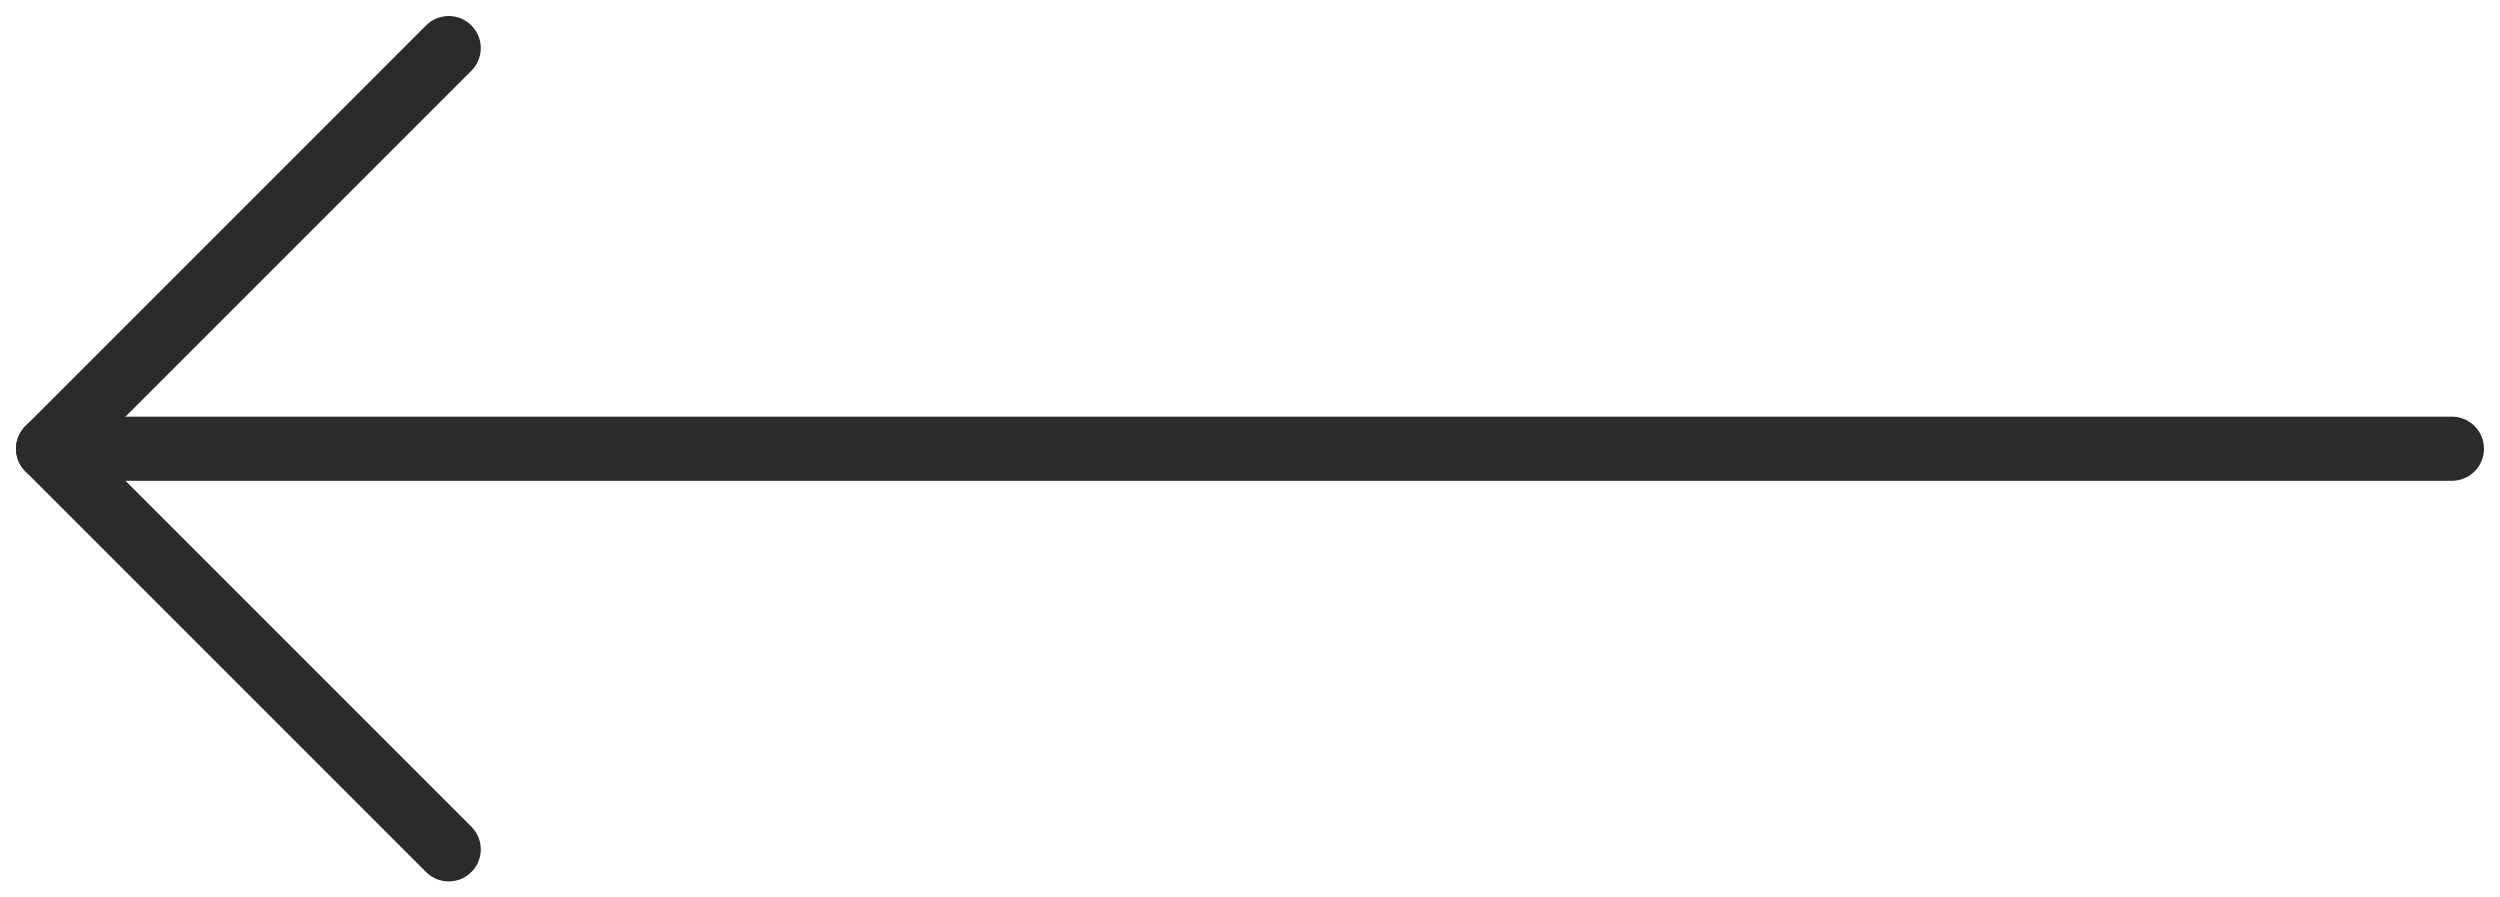 <svg width="78" height="28" viewBox="0 0 78 28" fill="none" xmlns="http://www.w3.org/2000/svg">
<path d="M76.5 14L1.5 14" stroke="#2B2B2B" stroke-width="2" stroke-linecap="round" stroke-linejoin="round"/>
<path d="M14 1.5L1.5 14L14 26.5" stroke="#2B2B2B" stroke-width="2" stroke-linecap="round" stroke-linejoin="round"/>
</svg>
